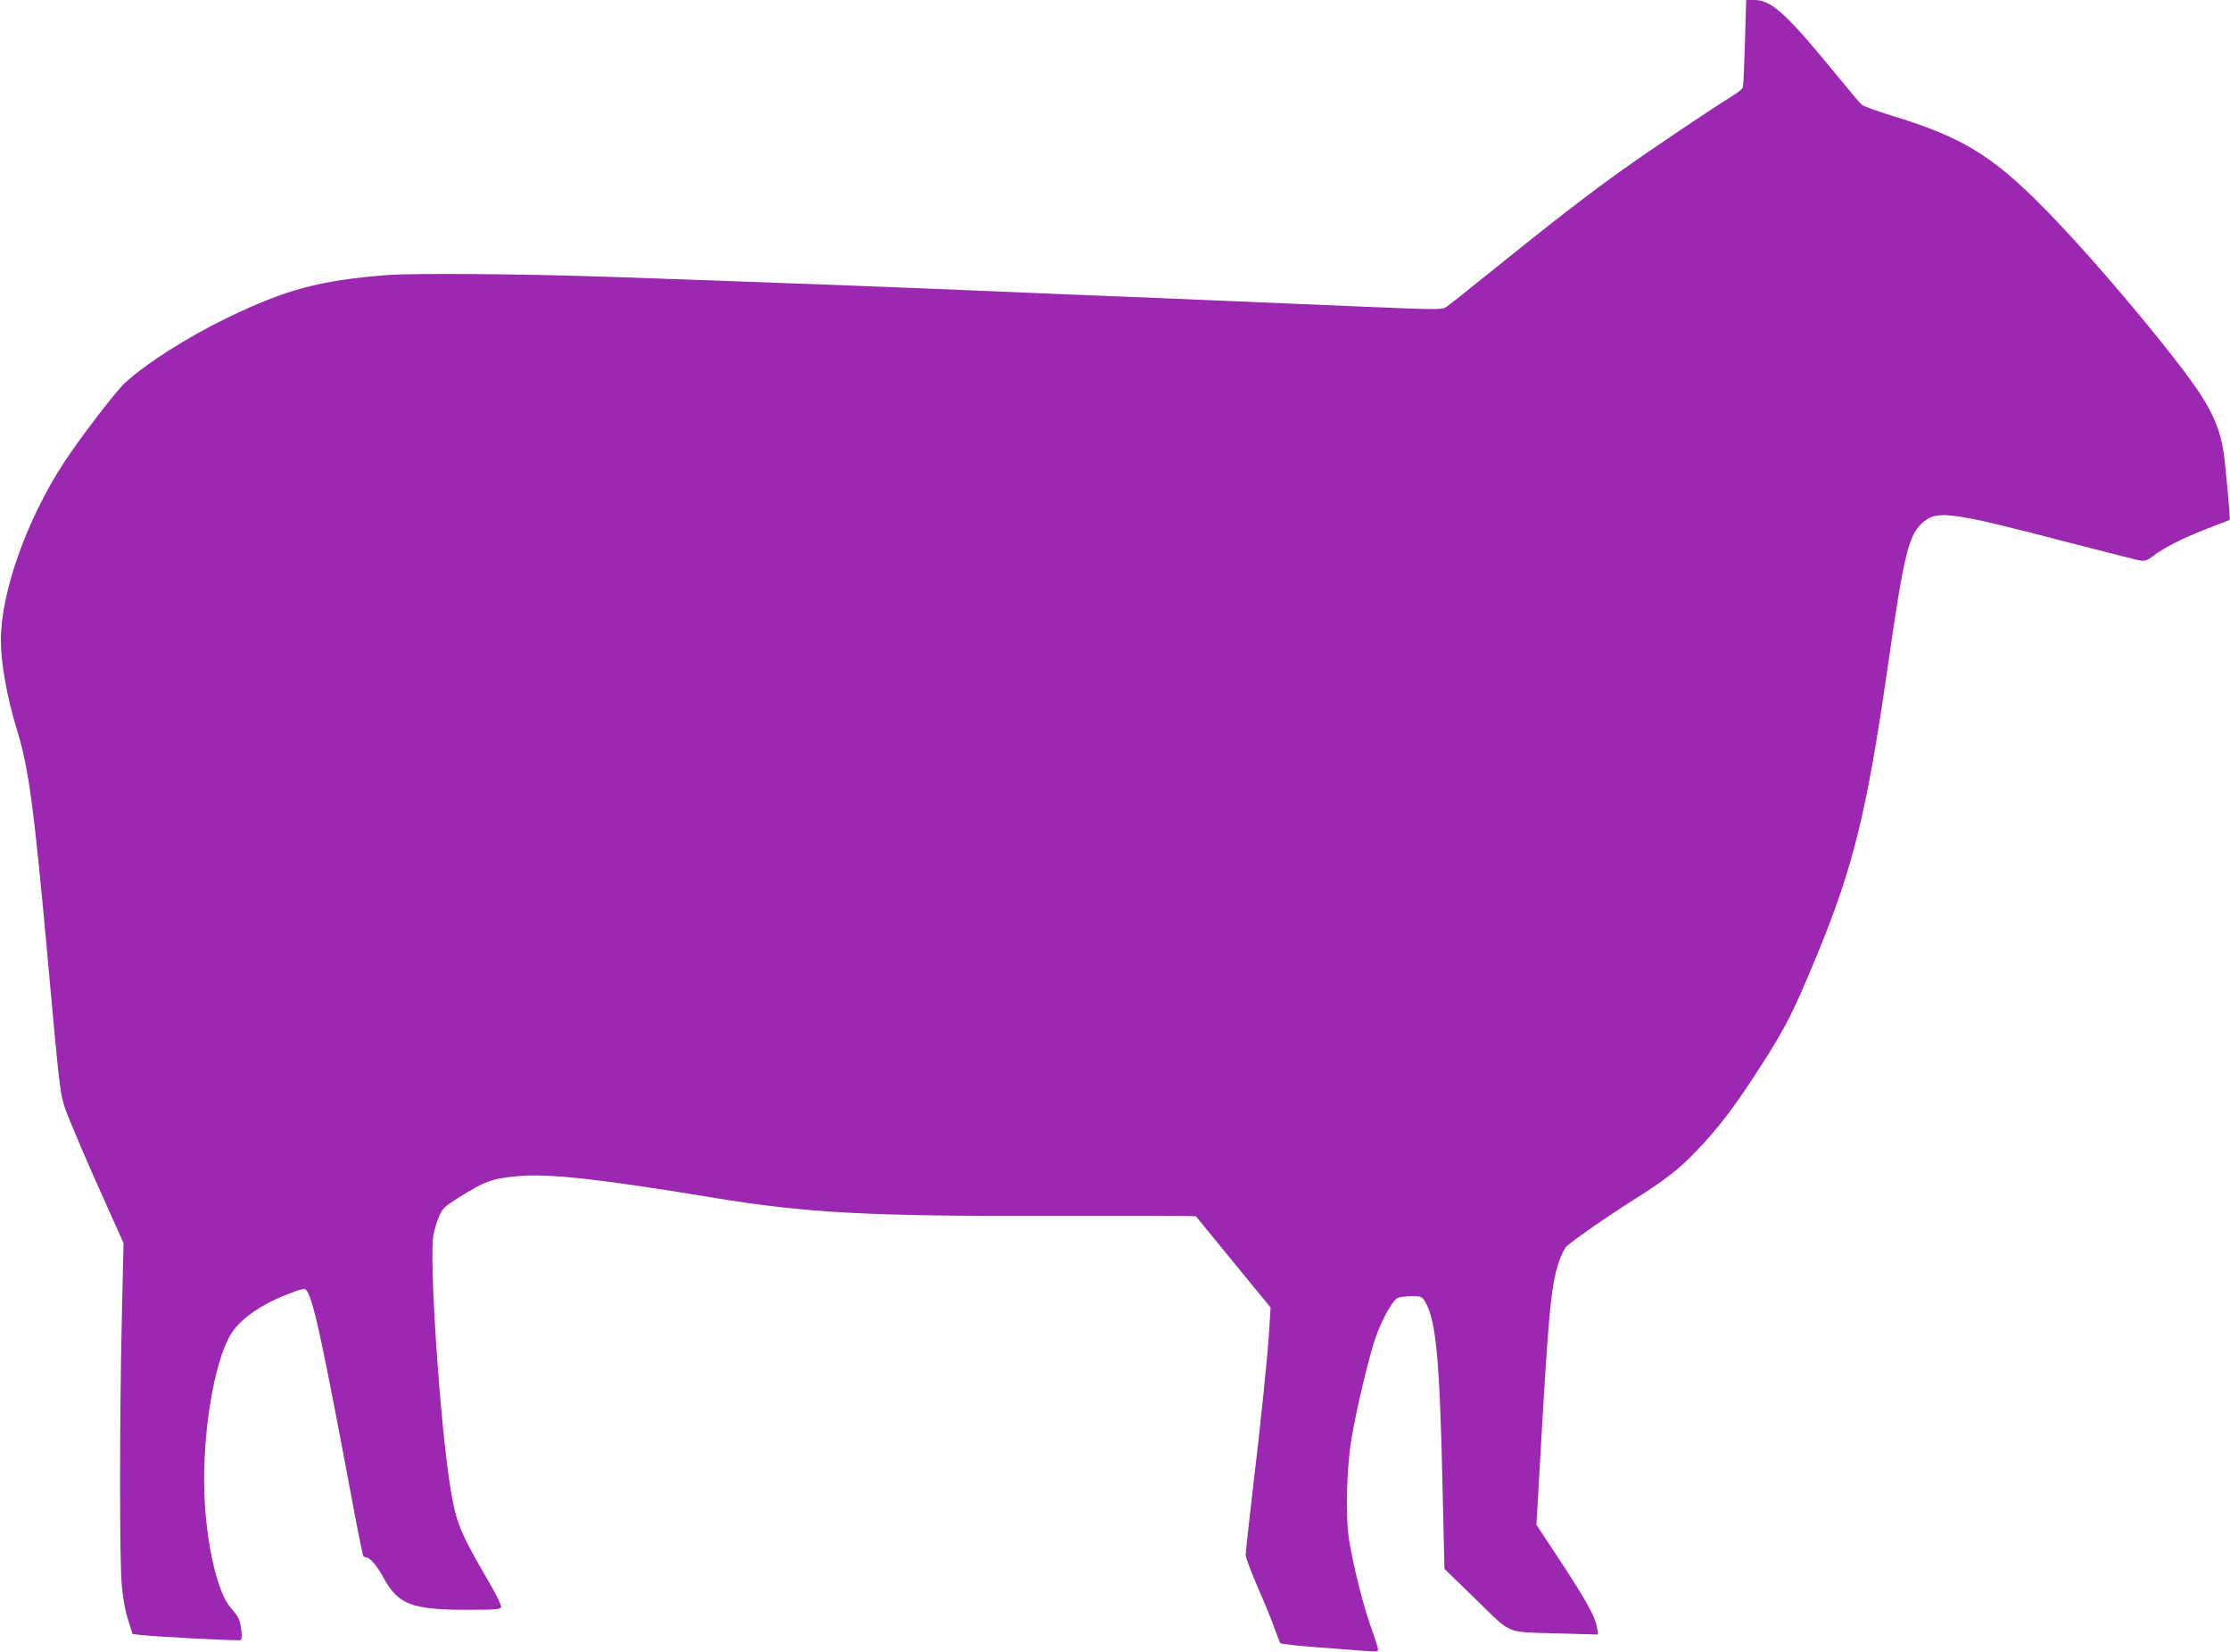 <?xml version="1.0" standalone="no"?>
<!DOCTYPE svg PUBLIC "-//W3C//DTD SVG 20010904//EN"
 "http://www.w3.org/TR/2001/REC-SVG-20010904/DTD/svg10.dtd">
<svg version="1.0" xmlns="http://www.w3.org/2000/svg"
 width="1280pt" height="948pt" viewBox="0 0 1280 948"
 preserveAspectRatio="xMidYMid meet">
<g transform="translate(0,948) scale(0.1,-0.1)"
fill="#9c27b0" stroke="none">
<path d="M10016 9238 c-4 -134 -9 -250 -12 -259 -2 -9 -33 -34 -67 -54 -106
-65 -465 -306 -627 -422 -186 -132 -399 -297 -735 -568 -137 -111 -261 -209
-275 -218 -23 -15 -58 -15 -480 3 -250 11 -786 33 -1190 50 -404 16 -843 34
-975 40 -366 16 -1213 48 -1555 60 -168 6 -426 15 -575 20 -506 18 -1150 23
-1307 11 -384 -31 -576 -82 -913 -245 -231 -112 -468 -263 -589 -375 -56 -53
-255 -313 -349 -456 -214 -328 -362 -745 -362 -1020 0 -133 35 -325 91 -510
69 -222 99 -448 179 -1330 65 -719 70 -760 96 -839 23 -69 131 -322 255 -596
l83 -185 -10 -445 c-13 -588 -13 -1376 0 -1520 6 -70 20 -147 36 -197 l26 -82
42 -5 c85 -11 570 -35 579 -30 12 8 2 98 -14 128 -6 12 -25 37 -43 57 -77 86
-142 367 -152 659 -12 342 56 751 150 908 52 88 170 172 327 233 73 29 98 35
106 26 40 -42 90 -271 283 -1305 22 -117 43 -217 46 -222 3 -6 12 -10 19 -10
19 0 61 -49 97 -115 84 -155 161 -185 482 -185 157 0 189 2 193 15 4 8 -26 70
-68 142 -166 284 -190 342 -222 538 -60 367 -124 1317 -98 1457 6 32 21 80 33
107 18 44 31 56 107 104 156 98 194 112 344 126 173 17 477 -17 1125 -124 535
-88 889 -107 1961 -104 441 1 804 0 806 -2 1 -2 99 -121 216 -264 l213 -260
-7 -115 c-9 -156 -47 -528 -96 -938 -22 -187 -40 -353 -40 -367 0 -14 31 -97
68 -183 38 -86 82 -193 97 -237 16 -44 31 -83 34 -87 4 -4 103 -15 221 -24
118 -9 243 -18 278 -21 50 -4 62 -3 62 9 0 8 -18 66 -41 129 -45 127 -99 341
-125 498 -22 136 -15 422 15 592 30 174 97 454 135 567 33 96 90 203 124 230
9 6 44 12 79 12 61 0 64 -1 83 -32 62 -102 84 -328 100 -1058 l11 -475 182
-177 c212 -205 158 -184 486 -194 l214 -6 -7 43 c-10 60 -64 158 -217 390
l-130 197 16 279 c52 931 67 1090 111 1224 13 42 35 85 47 96 43 39 240 176
390 270 174 110 254 172 348 270 131 135 225 259 376 494 144 224 190 316 324
641 208 506 285 820 404 1648 95 659 120 762 205 834 83 69 165 57 850 -122
201 -52 379 -97 397 -100 25 -3 41 3 71 26 58 46 172 104 312 158 69 26 126
49 128 50 4 2 -14 208 -29 344 -21 184 -73 297 -233 510 -185 245 -505 623
-722 851 -353 372 -522 481 -939 610 -93 28 -178 59 -189 68 -10 9 -66 75
-124 146 -307 376 -392 455 -493 455 l-46 0 -7 -242z"/>
</g>
</svg>
